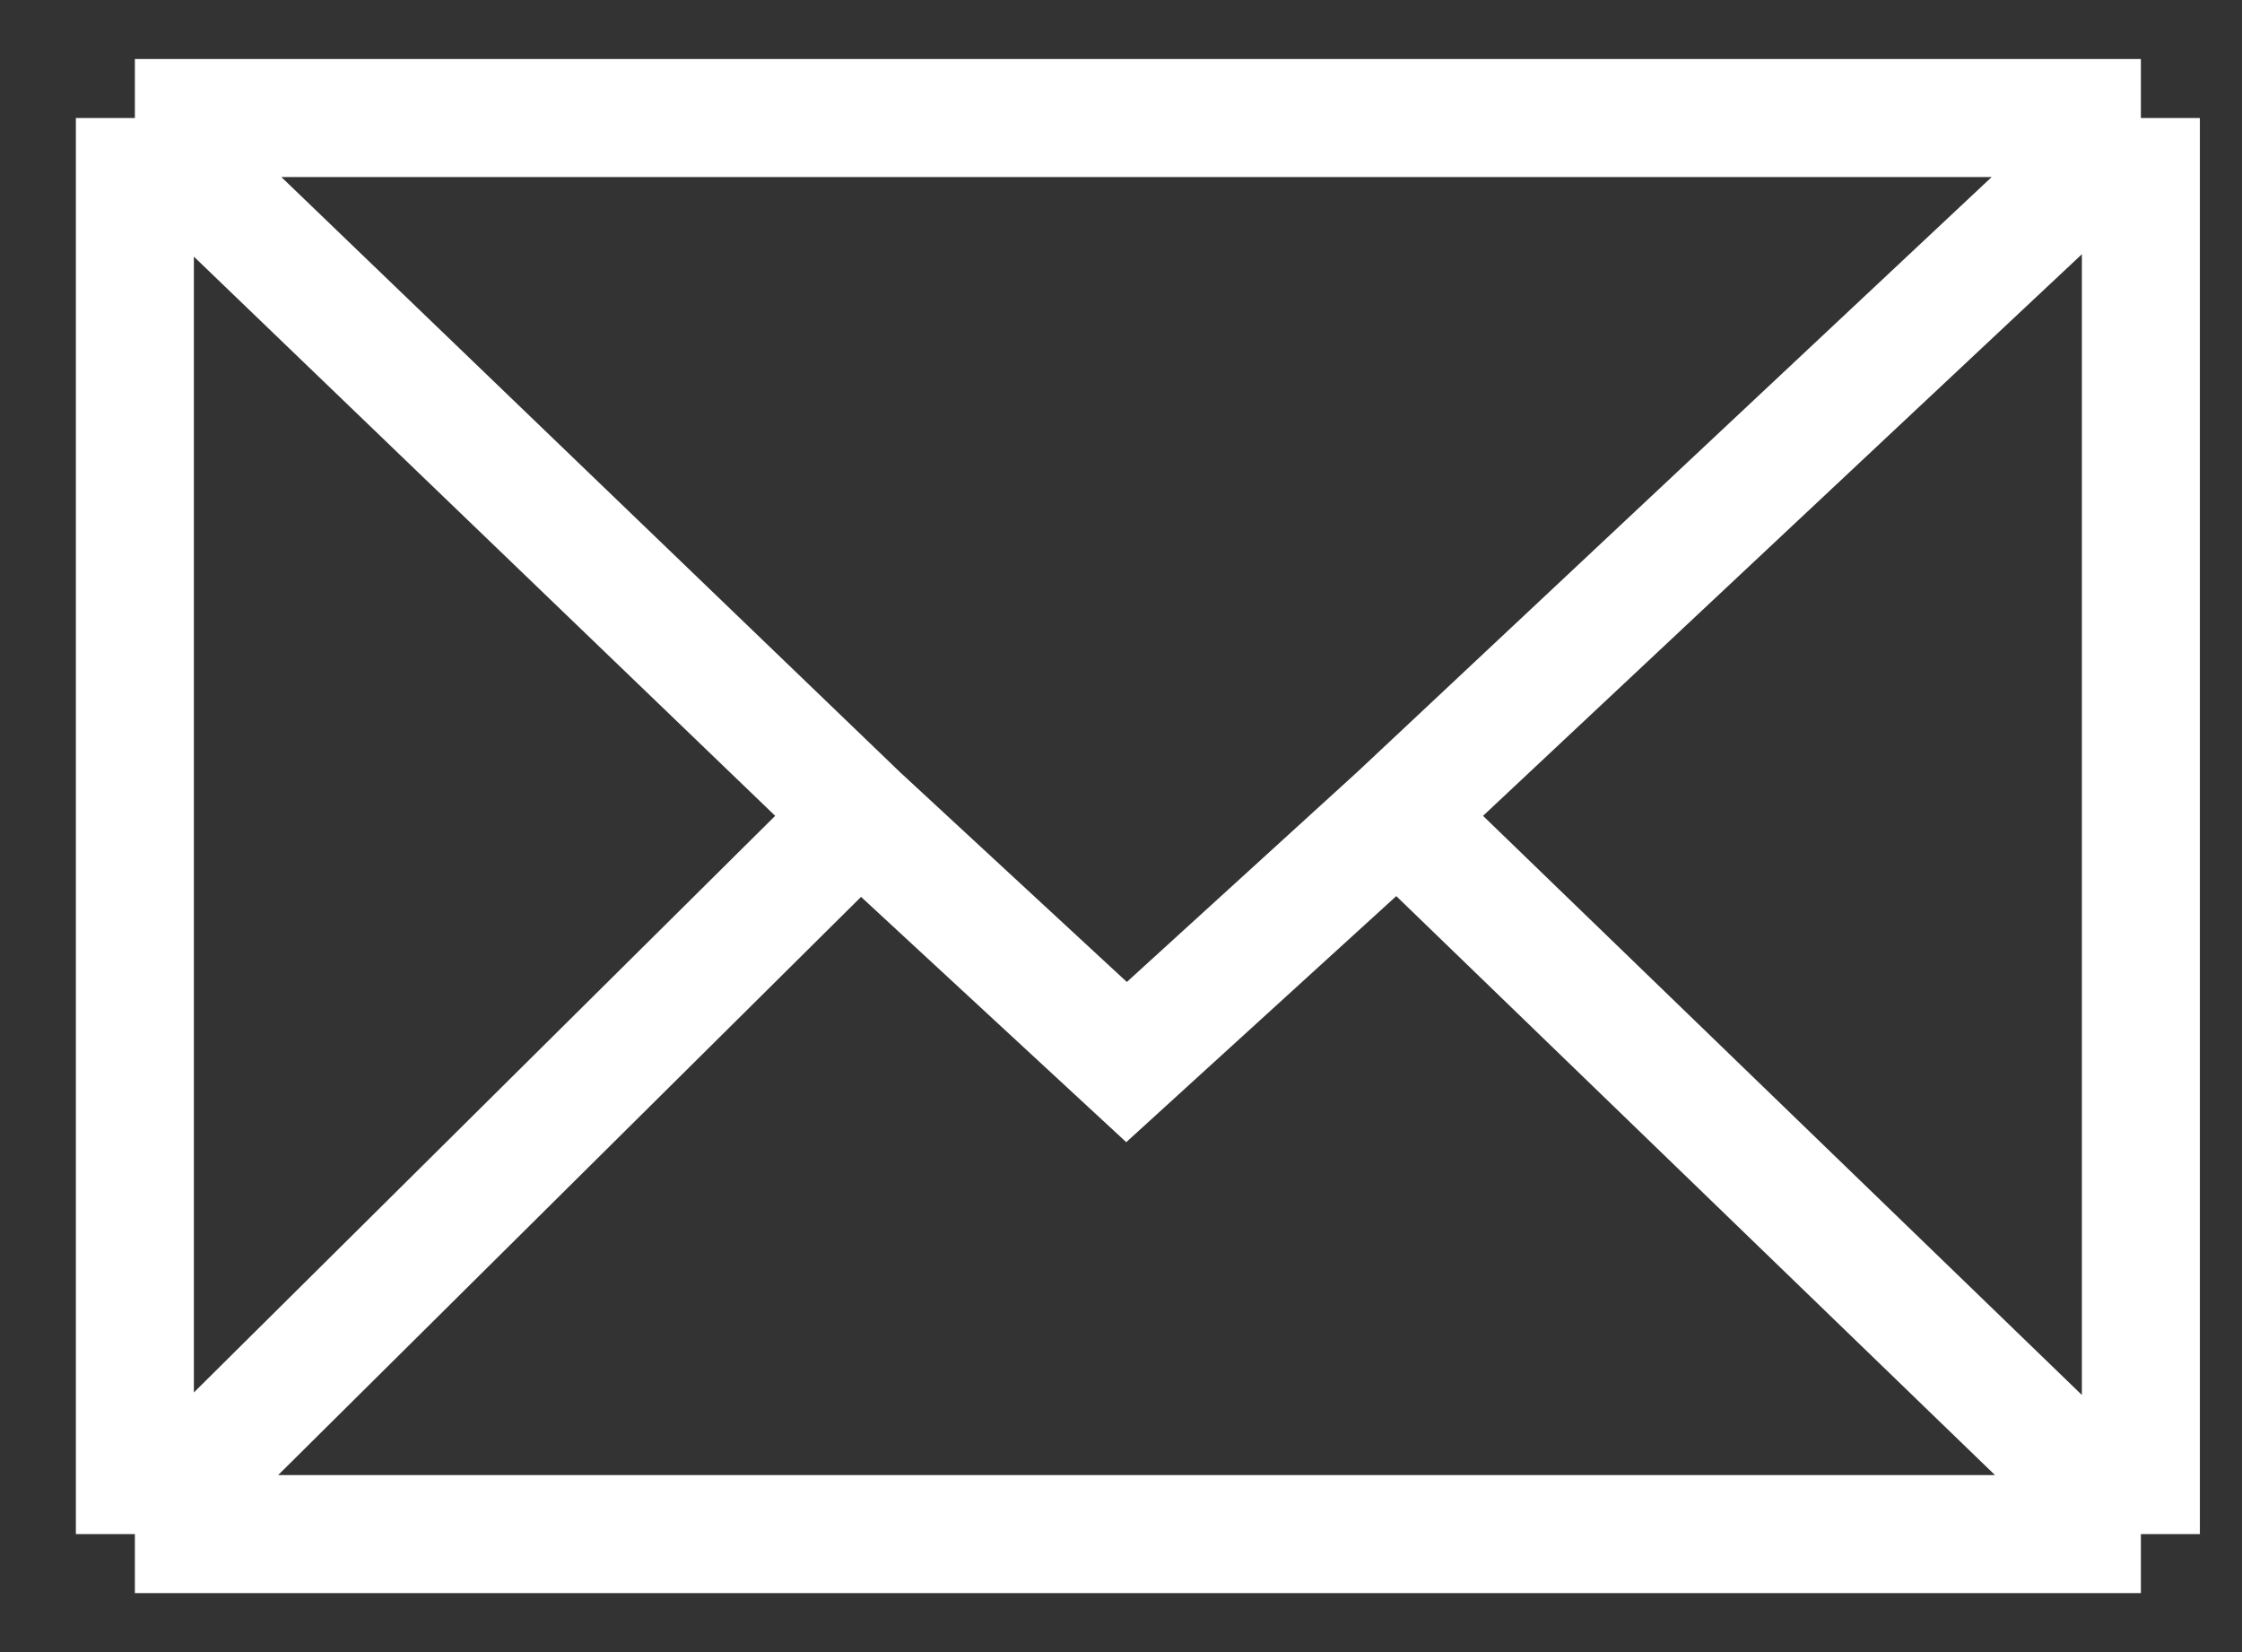 <svg xmlns="http://www.w3.org/2000/svg" fill="none" viewBox="0 0 19 14" height="14" width="19">
<rect x="0" y="0" width="19" height="14" fill="#333333" stroke="none"/>
<path stroke="white" d="M1.143 1V13M1.143 1H18.143M1.143 1L7.285 6.908M1.143 13H18.143M1.143 13L7.285 6.908M18.143 13V1M18.143 13L11.843 6.908M18.143 1L11.843 6.908M7.285 6.908L9.547 9L11.843 6.908"></path>
</svg>
